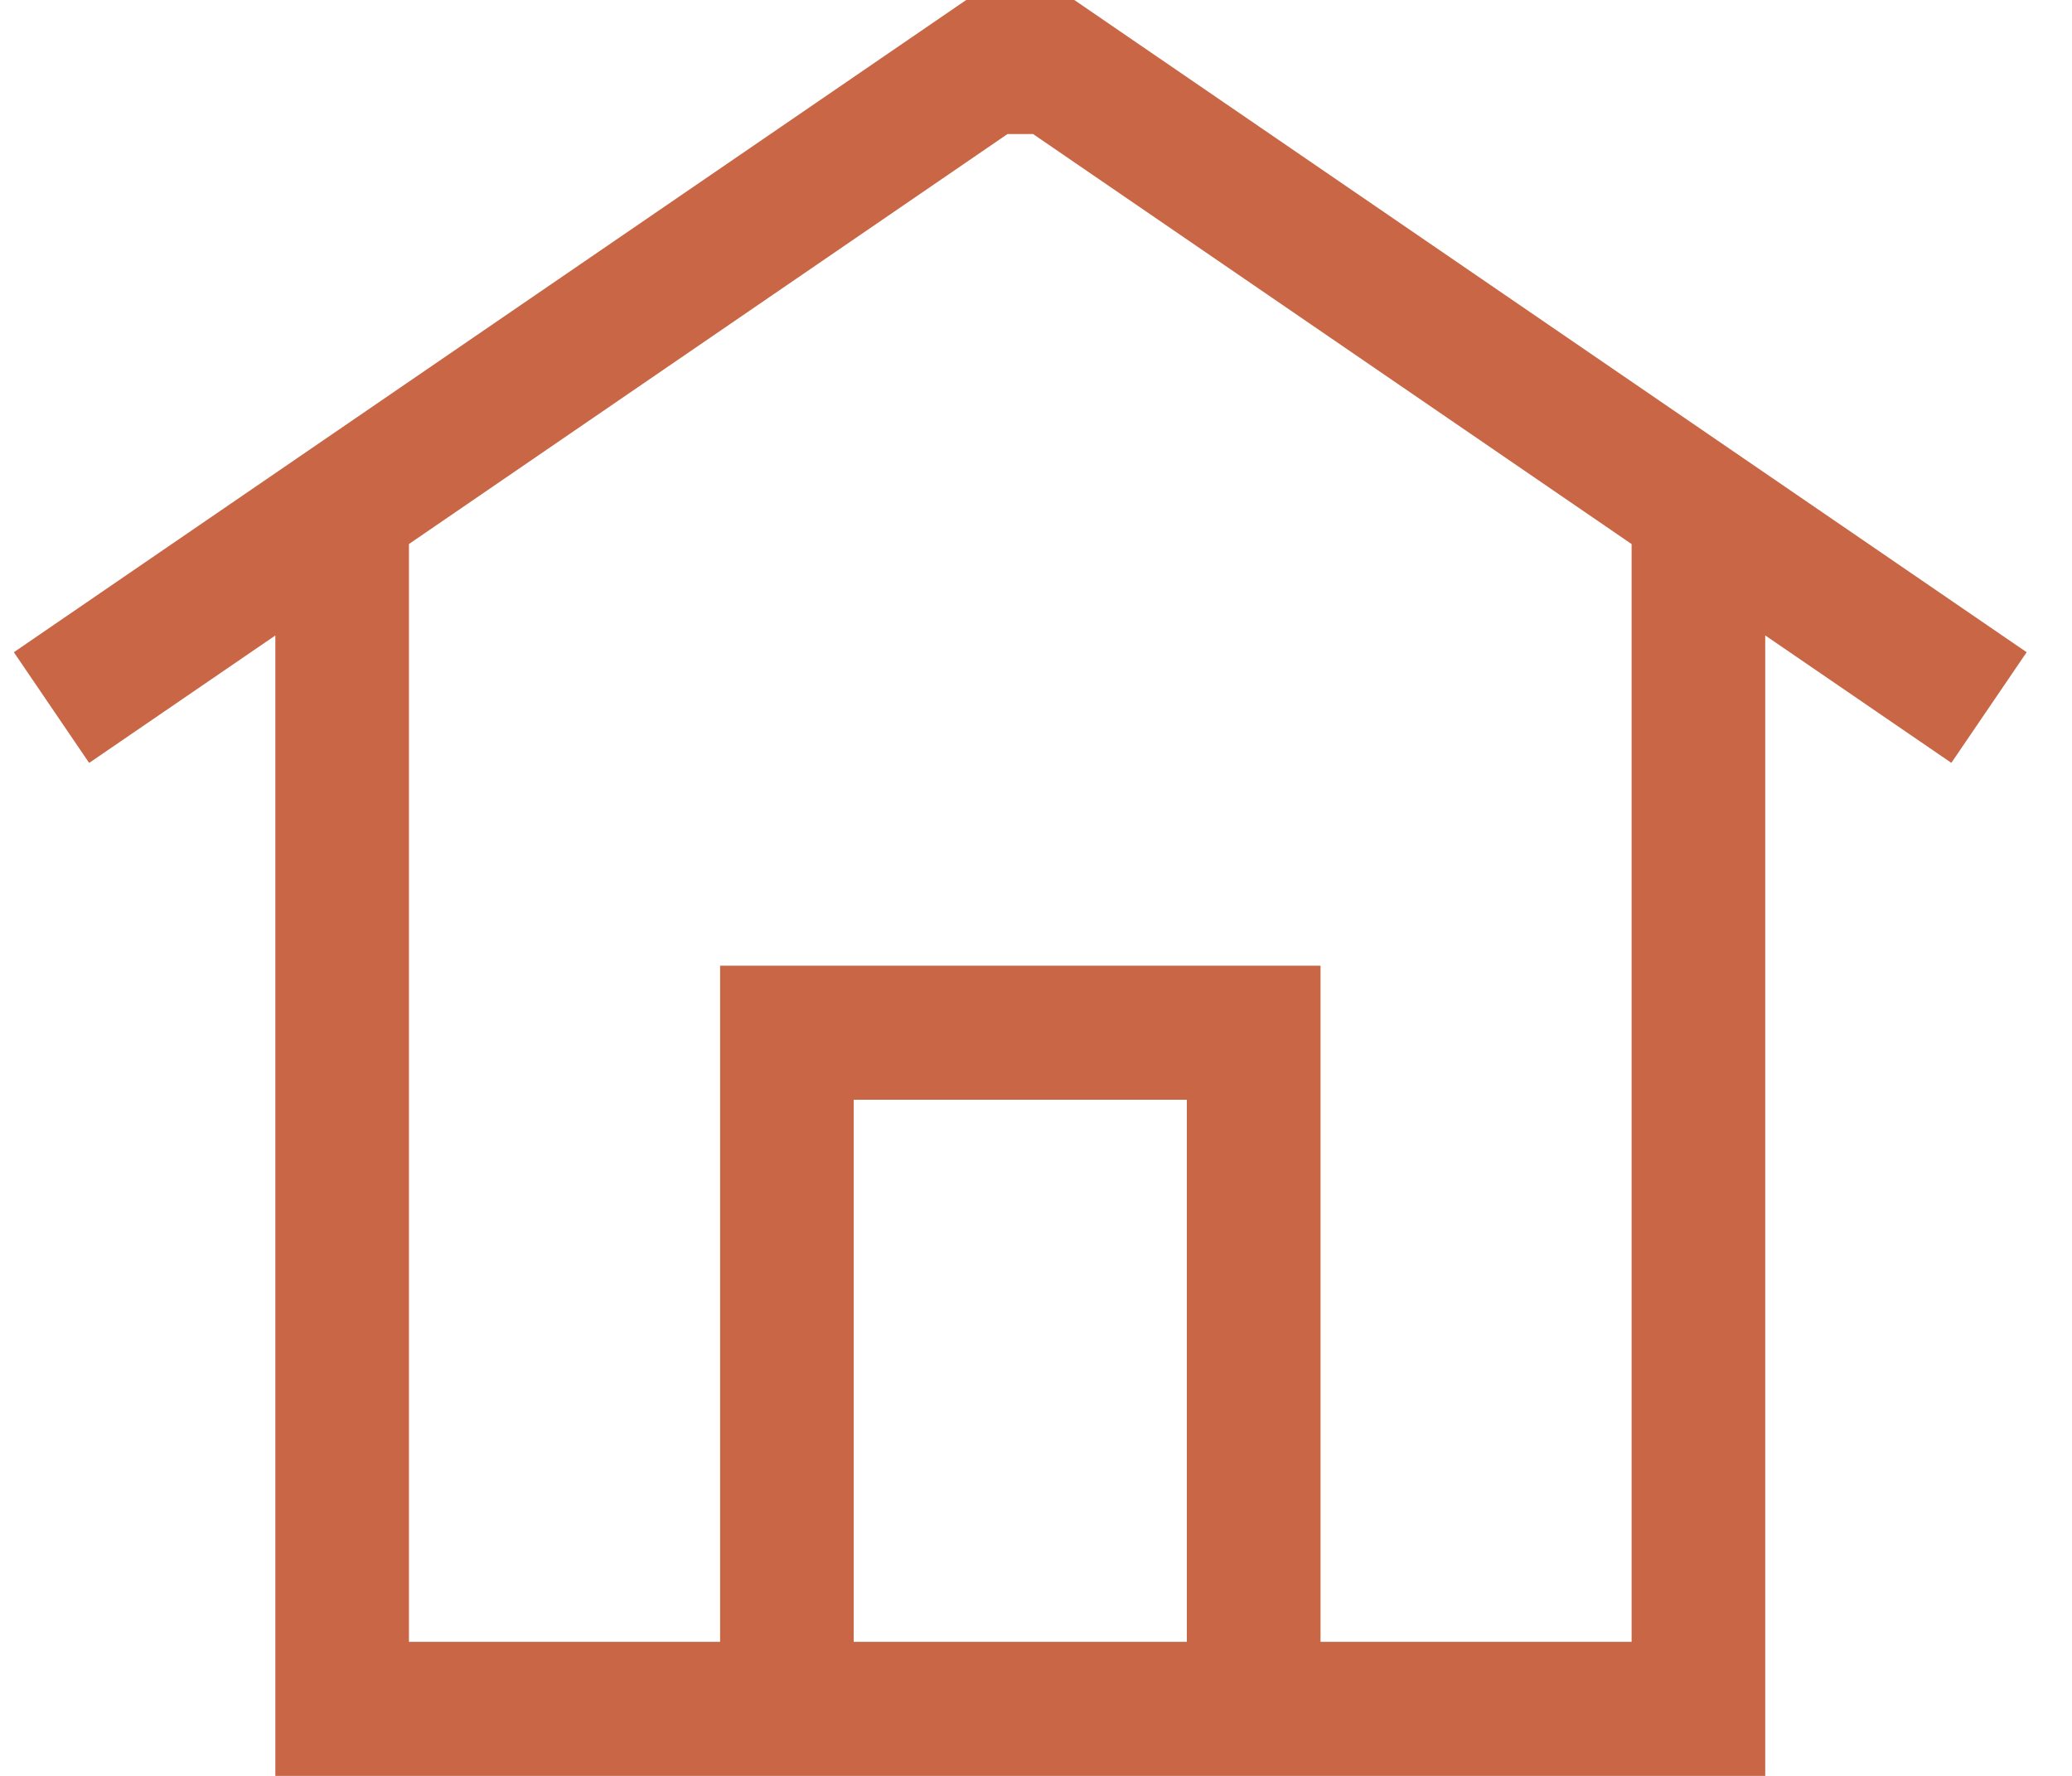 <?xml version="1.0" encoding="UTF-8"?>
<svg width="35px" height="30px" viewBox="0 0 35 30" version="1.1" xmlns="http://www.w3.org/2000/svg" xmlns:xlink="http://www.w3.org/1999/xlink">
    <!-- Generator: Sketch 55.2 (78181) - https://sketchapp.com -->
    <title>home</title>
    <desc>Created with Sketch.</desc>
    <g id="Homepage" stroke="none" stroke-width="1" fill="none" fill-rule="evenodd">
        <g id="Homepage-Burger-Menu" transform="translate(-257, -107)" fill="#C86646" fill-rule="nonzero">
            <g id="home" transform="translate(257, 107)">
                <path d="M18.147,0 L16.321,0 L0.234,11.018 L1.506,12.888 L4.651,10.735 L4.651,30 L29.818,30 L29.818,10.734 L32.962,12.887 L34.234,11.018 L18.147,0 Z M27.561,27.736 L22.306,27.736 L22.306,16.314 L12.164,16.314 L12.164,28.026 L14.421,28.026 L14.421,18.578 L20.048,18.578 L20.048,27.736 L6.908,27.736 L6.908,9.19 L17.019,2.264 L17.45,2.264 L27.561,9.191 L27.561,27.736 Z" id="Shape"></path>
            </g>
        </g>
    </g>
</svg>